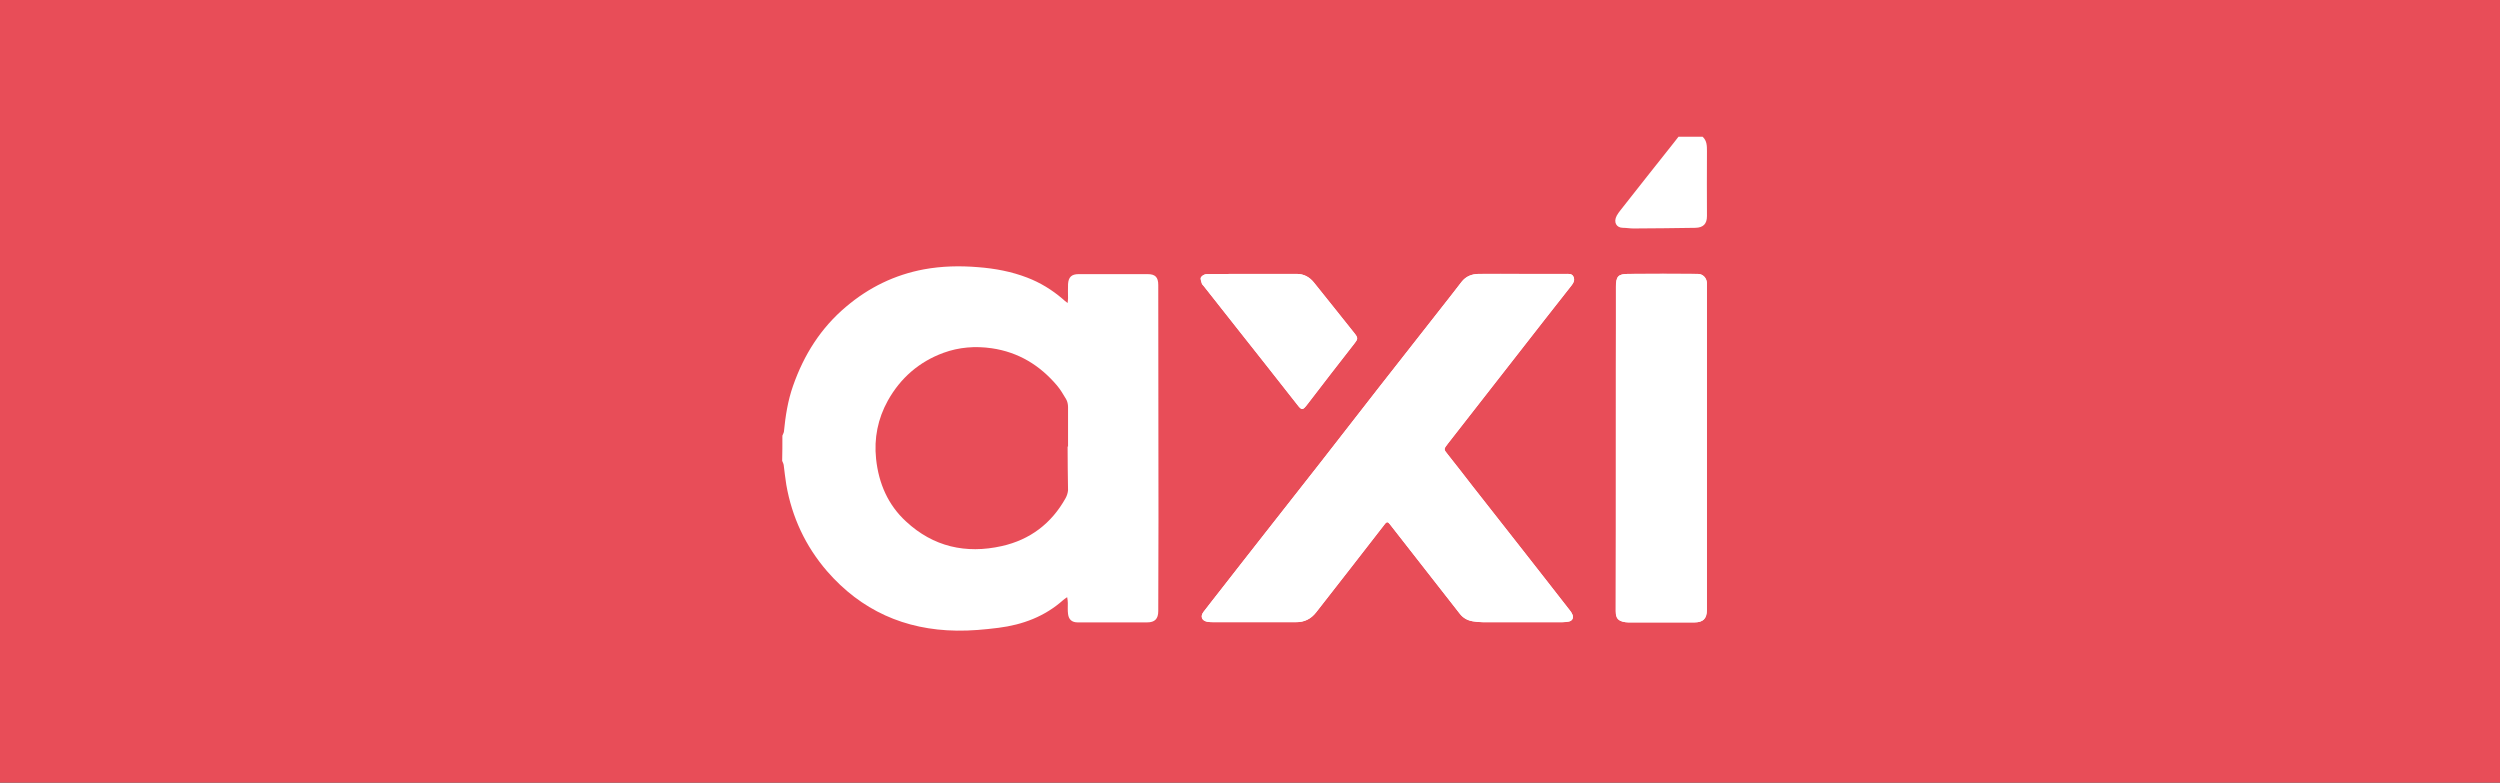 <?xml version="1.0" encoding="utf-8"?>
<!-- Generator: Adobe Illustrator 27.3.1, SVG Export Plug-In . SVG Version: 6.00 Build 0)  -->
<svg version="1.0" id="Calque_1" xmlns="http://www.w3.org/2000/svg" xmlns:xlink="http://www.w3.org/1999/xlink" x="0px" y="0px"
	 viewBox="0 0 115 36" style="enable-background:new 0 0 115 36;" xml:space="preserve">
<rect x="0" y="0" width="115" height="36" fill="#333333" stroke="none"/>
<style type="text/css">
	.st0{fill:#FFFFFF;}
	.st1{fill:#E84D58;}
</style>
<g>
	<path class="st0" d="M48.61,27.67c-0.15,0.1-0.27,0.16-0.36,0.24c-0.87,0.71-1.91,1.05-3,1.16c-0.96,0.1-1.97,0.16-2.92,0
		c-3.38-0.6-5.8-3.07-6.53-6.05c-0.12-0.5-0.35-0.97-0.44-1.48c-0.11-0.59-0.18-1.18,0.12-1.78c0.2-0.41,0.21-0.92,0.32-1.39
		c0.48-2.06,1.69-3.61,3.37-4.83c1.24-0.9,2.62-1.31,4.14-1.31c1.29,0,2.56,0.02,3.74,0.61c0.47,0.24,0.9,0.56,1.34,0.85
		c0.06,0.04,0.13,0.07,0.26,0.15c-0.01-0.19-0.02-0.31-0.03-0.43c-0.08-0.6,0.11-0.83,0.71-0.83c0.99,0,1.98,0,2.97,0
		c0.48,0,0.64,0.14,0.68,0.62c0.01,0.15,0.01,0.31,0.01,0.47c0,4.72,0,9.44,0,14.16c0,0.07,0,0.13,0,0.2
		c-0.01,0.51-0.18,0.68-0.69,0.68c-0.79,0-1.58-0.01-2.37-0.01c-0.18,0-0.35,0.01-0.53,0.03c-0.52,0.04-0.79-0.21-0.78-0.73
		C48.63,27.9,48.62,27.82,48.61,27.67z M48.62,20.69c0-0.6,0.01-1.2-0.01-1.8c-0.01-0.2-0.07-0.42-0.17-0.6
		c-1.02-1.76-3.27-2.55-5.09-2.06c-1.86,0.5-3.84,2.67-3.38,5.17c0.37,2.03,1.97,3.78,4.47,3.82c1.73,0.03,3.12-0.76,4.04-2.27
		c0.08-0.13,0.12-0.31,0.12-0.47C48.62,21.89,48.62,21.29,48.62,20.69z"/>
	<path class="st0" d="M78.36,20.66c0,2.51,0,5.02,0,7.53c0,0.27-0.1,0.43-0.36,0.47c-0.25,0.03-0.51,0.04-0.76,0.05
		c-0.87,0.01-1.73,0-2.6,0.03c-0.51,0.01-0.73-0.16-0.75-0.66c-0.01-0.19,0-0.38,0-0.57c0-4.54,0-9.09,0-13.63
		c0-0.29,0.02-0.58,0.04-0.86c0.02-0.27,0.16-0.43,0.45-0.43c1.1,0,2.2-0.03,3.3,0.01c0.72,0.03,0.63,0.13,0.63,0.67
		c0,2.47,0,4.93,0,7.4C78.34,20.66,78.35,20.66,78.36,20.66z"/>
	<path class="st0" d="M62.18,15.6c-0.05,0.09-0.09,0.19-0.15,0.27c-0.77,0.98-1.54,1.95-2.3,2.93c-0.18,0.22-0.31,0.21-0.49-0.02
		c-1.46-1.86-2.93-3.7-4.39-5.56c-0.08-0.11-0.13-0.32-0.08-0.44c0.04-0.1,0.24-0.18,0.37-0.18c1.42-0.01,2.84-0.02,4.26,0
		c0.18,0,0.42,0.09,0.53,0.22c0.74,0.86,1.44,1.74,2.16,2.62C62.13,15.46,62.15,15.53,62.18,15.6z"/>
	<path class="st0" d="M75.99,10.56c-0.54,0-1.09,0-1.63,0c-0.44,0-0.64-0.34-0.39-0.71c0.22-0.34,0.48-0.66,0.74-0.99
		c0.55-0.71,1.11-1.41,1.67-2.12c0.08-0.1,0.19-0.19,0.21-0.3c0.05-0.44,0.35-0.42,0.67-0.4c0.25,0.02,0.51,0.02,0.77,0
		c0.25-0.03,0.31,0.08,0.31,0.3c0,0.83,0,1.66,0.01,2.49c0,0.41,0.01,0.82,0.03,1.23c0.01,0.25-0.08,0.42-0.34,0.43
		c-0.41,0.03-0.82,0.04-1.23,0.05C76.53,10.56,76.26,10.55,75.99,10.56C75.99,10.56,75.99,10.56,75.99,10.56z"/>
	<rect class="st1" width="115" height="36"/>
	<g id="FIasEy.tif">
		<g>
			<path class="st0" d="M70.05,12.6c-0.68,0-1.35-0.01-2.03,0c-0.31,0-0.59,0.11-0.79,0.37c-0.33,0.42-0.66,0.85-0.99,1.27
				c-0.93,1.19-1.87,2.38-2.8,3.57c-0.89,1.14-1.78,2.29-2.67,3.43c-0.9,1.15-1.8,2.29-2.7,3.44c-0.63,0.81-1.27,1.62-1.9,2.43
				c-0.27,0.35-0.54,0.69-0.81,1.04c-0.15,0.2-0.08,0.4,0.17,0.45c0.08,0.02,0.17,0.02,0.26,0.02c1.27,0,2.55,0,3.82,0
				c0.39,0,0.69-0.15,0.93-0.45c1.05-1.35,2.11-2.71,3.16-4.06c0.1-0.13,0.15-0.1,0.23,0c1.07,1.38,2.15,2.75,3.22,4.12
				c0.15,0.2,0.35,0.31,0.6,0.35c0.15,0.02,0.3,0.04,0.45,0.04c1.23,0,2.45,0,3.68,0c0.1,0,0.2-0.01,0.29-0.03
				c0.15-0.03,0.22-0.16,0.17-0.3c-0.03-0.07-0.06-0.14-0.11-0.19c-0.72-0.93-1.45-1.86-2.18-2.79c-0.77-0.98-1.53-1.96-2.3-2.93
				c-0.38-0.49-0.76-0.98-1.14-1.46c-0.2-0.25-0.22-0.25-0.01-0.51c1.49-1.91,2.99-3.82,4.48-5.74c0.4-0.51,0.81-1.03,1.21-1.54
				c0.09-0.12,0.16-0.25,0.09-0.4c-0.07-0.15-0.21-0.13-0.35-0.13C71.37,12.6,70.71,12.6,70.05,12.6z M74.33,20.61c0,2.5,0,5,0,7.5
				c0,0.33,0.11,0.46,0.44,0.51c0.07,0.01,0.15,0.01,0.23,0.01c0.98,0,1.97,0,2.95,0c0.39,0,0.57-0.17,0.57-0.57
				c0-4.97,0-9.93,0-14.9c0-0.05,0-0.1,0-0.16c-0.02-0.23-0.19-0.4-0.42-0.4c-1.06-0.01-2.13-0.01-3.19,0
				c-0.47,0-0.57,0.12-0.57,0.6C74.33,15.67,74.33,18.14,74.33,20.61z M57.85,12.6C57.85,12.6,57.85,12.6,57.85,12.6
				c-0.78,0-1.56,0-2.34,0.01c-0.09,0-0.22,0.07-0.26,0.15c-0.04,0.07,0.01,0.19,0.04,0.28c0.01,0.04,0.05,0.08,0.08,0.11
				c0.54,0.68,1.07,1.36,1.61,2.04c0.89,1.13,1.79,2.26,2.68,3.4c0.23,0.3,0.26,0.3,0.49,0c0.71-0.93,1.43-1.86,2.15-2.78
				c0.17-0.22,0.18-0.26,0.01-0.48c-0.62-0.78-1.25-1.56-1.87-2.34c-0.2-0.25-0.46-0.39-0.78-0.39C59.05,12.6,58.45,12.6,57.85,12.6
				z"/>
			<path class="st0" d="M35.99,20.04c0.02-0.06,0.06-0.12,0.07-0.18c0.07-0.72,0.18-1.43,0.42-2.11c0.5-1.43,1.28-2.67,2.45-3.65
				c1.04-0.88,2.23-1.46,3.57-1.71c0.82-0.15,1.65-0.17,2.49-0.1c0.78,0.06,1.53,0.2,2.26,0.48c0.6,0.23,1.14,0.56,1.63,0.98
				c0.06,0.06,0.13,0.11,0.23,0.19c0.01-0.1,0.02-0.16,0.02-0.23c0-0.21-0.01-0.43,0-0.64c0.02-0.32,0.16-0.46,0.49-0.46
				c0.91,0,1.83,0,2.74,0c0.14,0,0.29,0,0.43,0c0.35,0,0.49,0.14,0.49,0.5c0,3.6,0.01,7.2,0.01,10.79c0,1.4-0.01,2.81-0.01,4.21
				c0,0.36-0.16,0.52-0.51,0.52c-1.07,0-2.13,0-3.2,0c-0.26,0-0.41-0.13-0.44-0.39c-0.02-0.16-0.01-0.33-0.01-0.5
				c0-0.08-0.01-0.15-0.03-0.27c-0.08,0.06-0.14,0.09-0.18,0.13c-0.85,0.76-1.87,1.14-2.98,1.28c-0.64,0.08-1.28,0.14-1.92,0.13
				c-2.39-0.03-4.4-0.93-5.97-2.74c-0.99-1.15-1.61-2.48-1.87-3.97c-0.05-0.3-0.08-0.61-0.12-0.91c-0.01-0.07-0.05-0.13-0.07-0.19
				C35.99,20.81,35.99,20.43,35.99,20.04z M49.11,20.54c0.01,0,0.01,0,0.02,0c0-0.61,0-1.21,0-1.82c0-0.12-0.03-0.26-0.09-0.36
				c-0.13-0.22-0.26-0.44-0.42-0.63c-0.79-0.93-1.77-1.53-3-1.71c-0.76-0.11-1.51-0.05-2.22,0.21c-1.12,0.41-1.98,1.16-2.56,2.2
				c-0.46,0.83-0.64,1.73-0.54,2.68c0.12,1.13,0.55,2.12,1.38,2.88c1.25,1.16,2.75,1.5,4.4,1.13c1.3-0.29,2.29-1.04,2.94-2.21
				c0.06-0.11,0.1-0.24,0.11-0.36C49.12,21.89,49.11,21.21,49.11,20.54z"/>
			<path class="st0" d="M78.32,6.29c0.2,0.18,0.2,0.42,0.2,0.67c-0.01,0.99,0,1.99,0,2.98c0,0.36-0.17,0.53-0.53,0.54
				c-0.95,0.01-1.9,0.03-2.85,0.03c-0.16,0-0.32-0.03-0.48-0.03c-0.31,0-0.45-0.26-0.29-0.56c0.05-0.09,0.11-0.17,0.18-0.26
				c0.81-1.03,1.63-2.07,2.45-3.1c0.07-0.09,0.14-0.18,0.21-0.27C77.58,6.29,77.95,6.29,78.32,6.29z"/>
			<path class="st0" d="M70.05,12.6c0.66,0,1.32,0,1.98,0c0.13,0,0.28-0.02,0.35,0.13c0.07,0.15,0.01,0.28-0.09,0.4
				c-0.4,0.51-0.81,1.03-1.21,1.54c-1.49,1.91-2.99,3.82-4.48,5.74c-0.2,0.26-0.19,0.26,0.01,0.51c0.39,0.48,0.76,0.97,1.14,1.46
				c0.77,0.98,1.53,1.96,2.3,2.93c0.73,0.93,1.45,1.86,2.18,2.79c0.05,0.06,0.08,0.13,0.11,0.19c0.05,0.14-0.02,0.27-0.17,0.3
				c-0.09,0.02-0.19,0.03-0.29,0.03c-1.23,0-2.45,0-3.68,0c-0.15,0-0.3-0.01-0.45-0.04c-0.24-0.04-0.44-0.15-0.6-0.35
				c-1.07-1.38-2.15-2.75-3.22-4.12c-0.08-0.1-0.13-0.13-0.23,0c-1.05,1.36-2.1,2.71-3.16,4.06c-0.23,0.3-0.54,0.46-0.93,0.45
				c-1.27,0-2.55,0-3.82,0c-0.09,0-0.17-0.01-0.26-0.02c-0.25-0.05-0.33-0.24-0.17-0.45c0.26-0.35,0.54-0.69,0.81-1.04
				c0.63-0.81,1.26-1.62,1.9-2.43c0.9-1.15,1.8-2.29,2.7-3.44c0.89-1.14,1.78-2.29,2.67-3.43c0.93-1.19,1.87-2.38,2.8-3.57
				c0.33-0.42,0.67-0.84,0.99-1.27c0.2-0.26,0.47-0.36,0.79-0.37C68.7,12.6,69.37,12.6,70.05,12.6z"/>
			<path class="st0" d="M74.33,20.61c0-2.47,0-4.94,0-7.41c0-0.48,0.09-0.6,0.57-0.6c1.06-0.01,2.13,0,3.19,0
				c0.23,0,0.4,0.17,0.42,0.4c0,0.05,0,0.1,0,0.16c0,4.97,0,9.93,0,14.9c0,0.4-0.17,0.57-0.57,0.57c-0.98,0-1.97,0-2.95,0
				c-0.08,0-0.15,0-0.23-0.01c-0.33-0.05-0.44-0.17-0.44-0.51C74.33,25.61,74.33,23.11,74.33,20.61z"/>
			<path class="st0" d="M57.85,12.6c0.6,0,1.2,0,1.8,0c0.32,0,0.58,0.15,0.78,0.39c0.63,0.78,1.25,1.56,1.87,2.34
				c0.17,0.21,0.17,0.26-0.01,0.48c-0.72,0.93-1.44,1.85-2.15,2.78c-0.23,0.3-0.26,0.3-0.49,0c-0.89-1.14-1.79-2.27-2.68-3.4
				c-0.54-0.68-1.07-1.36-1.61-2.04c-0.03-0.04-0.07-0.07-0.08-0.11c-0.02-0.09-0.08-0.22-0.04-0.28c0.04-0.08,0.17-0.15,0.26-0.15
				C56.29,12.6,57.07,12.6,57.85,12.6C57.85,12.6,57.85,12.6,57.85,12.6z"/>
		</g>
	</g>
</g>
</svg>
